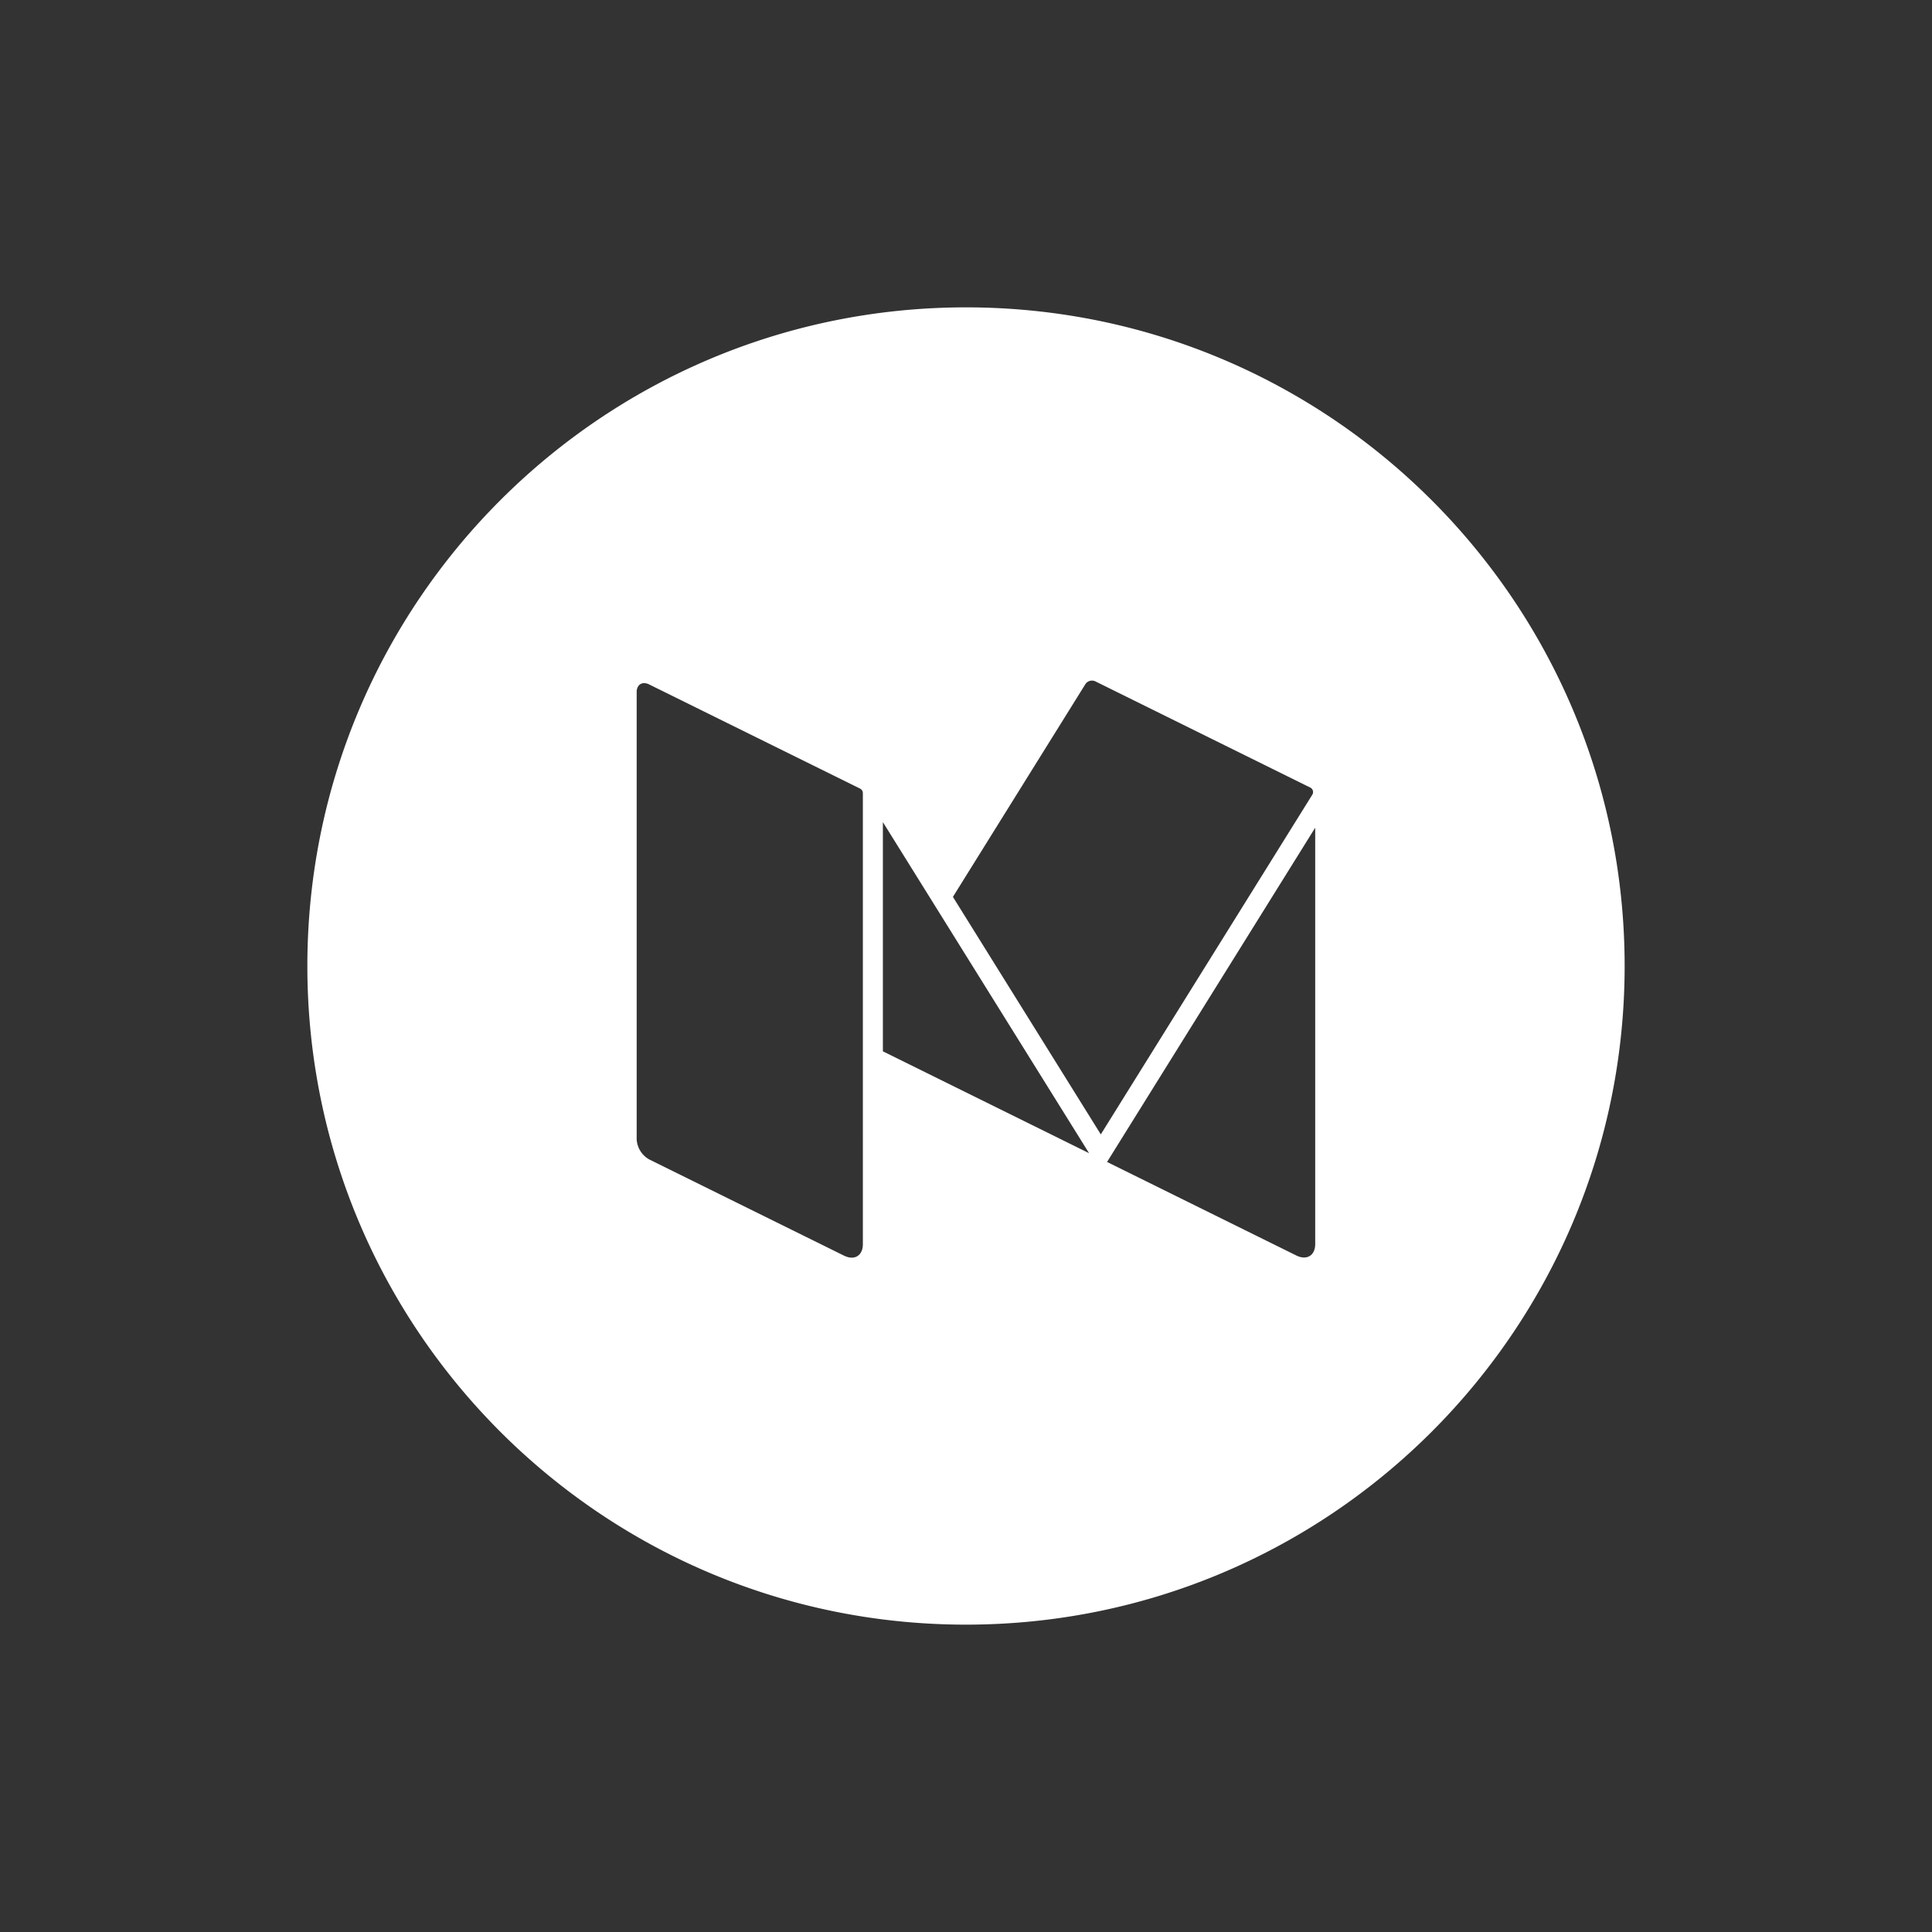 <svg xmlns="http://www.w3.org/2000/svg" width="44" height="44" viewBox="0 0 44 44">
    <rect x="0" y="0" width="44" height="44" fill="#333333" stroke="none"/>
    <g fill="none" fill-rule="evenodd">
        <path fill="#FFF" d="M7 22c0-8.284 6.716-15 15-15 8.284 0 15 6.716 15 15 0 8.284-6.716 15-15 15-8.284 0-15-6.716-15-15zm12.588-4.04l-4.803-2.372a.263.263 0 0 0-.115-.03c-.05 0-.093.02-.123.055a.227.227 0 0 0-.047.149v10.187a.56.56 0 0 0 .285.456l4.438 2.192c.062.03.12.045.174.045.15 0 .254-.114.254-.306V18.062a.113.113 0 0 0-.063-.101zm5.625 8.503l4.312 2.131c.236.116.428-.001.428-.261V18.85l-4.74 7.612zm-5.106-7.74v5.22l4.696 2.32-4.696-7.54zm9.733-.787l-4.895-2.419a.168.168 0 0 0-.07-.016l-.005-.001c-.06 0-.119.03-.151.081l-3.017 4.845 3.368 5.409 4.817-7.736a.114.114 0 0 0-.047-.163z"/>
        <path d="M0 0h44v44H0z"/>
    </g>
</svg>

